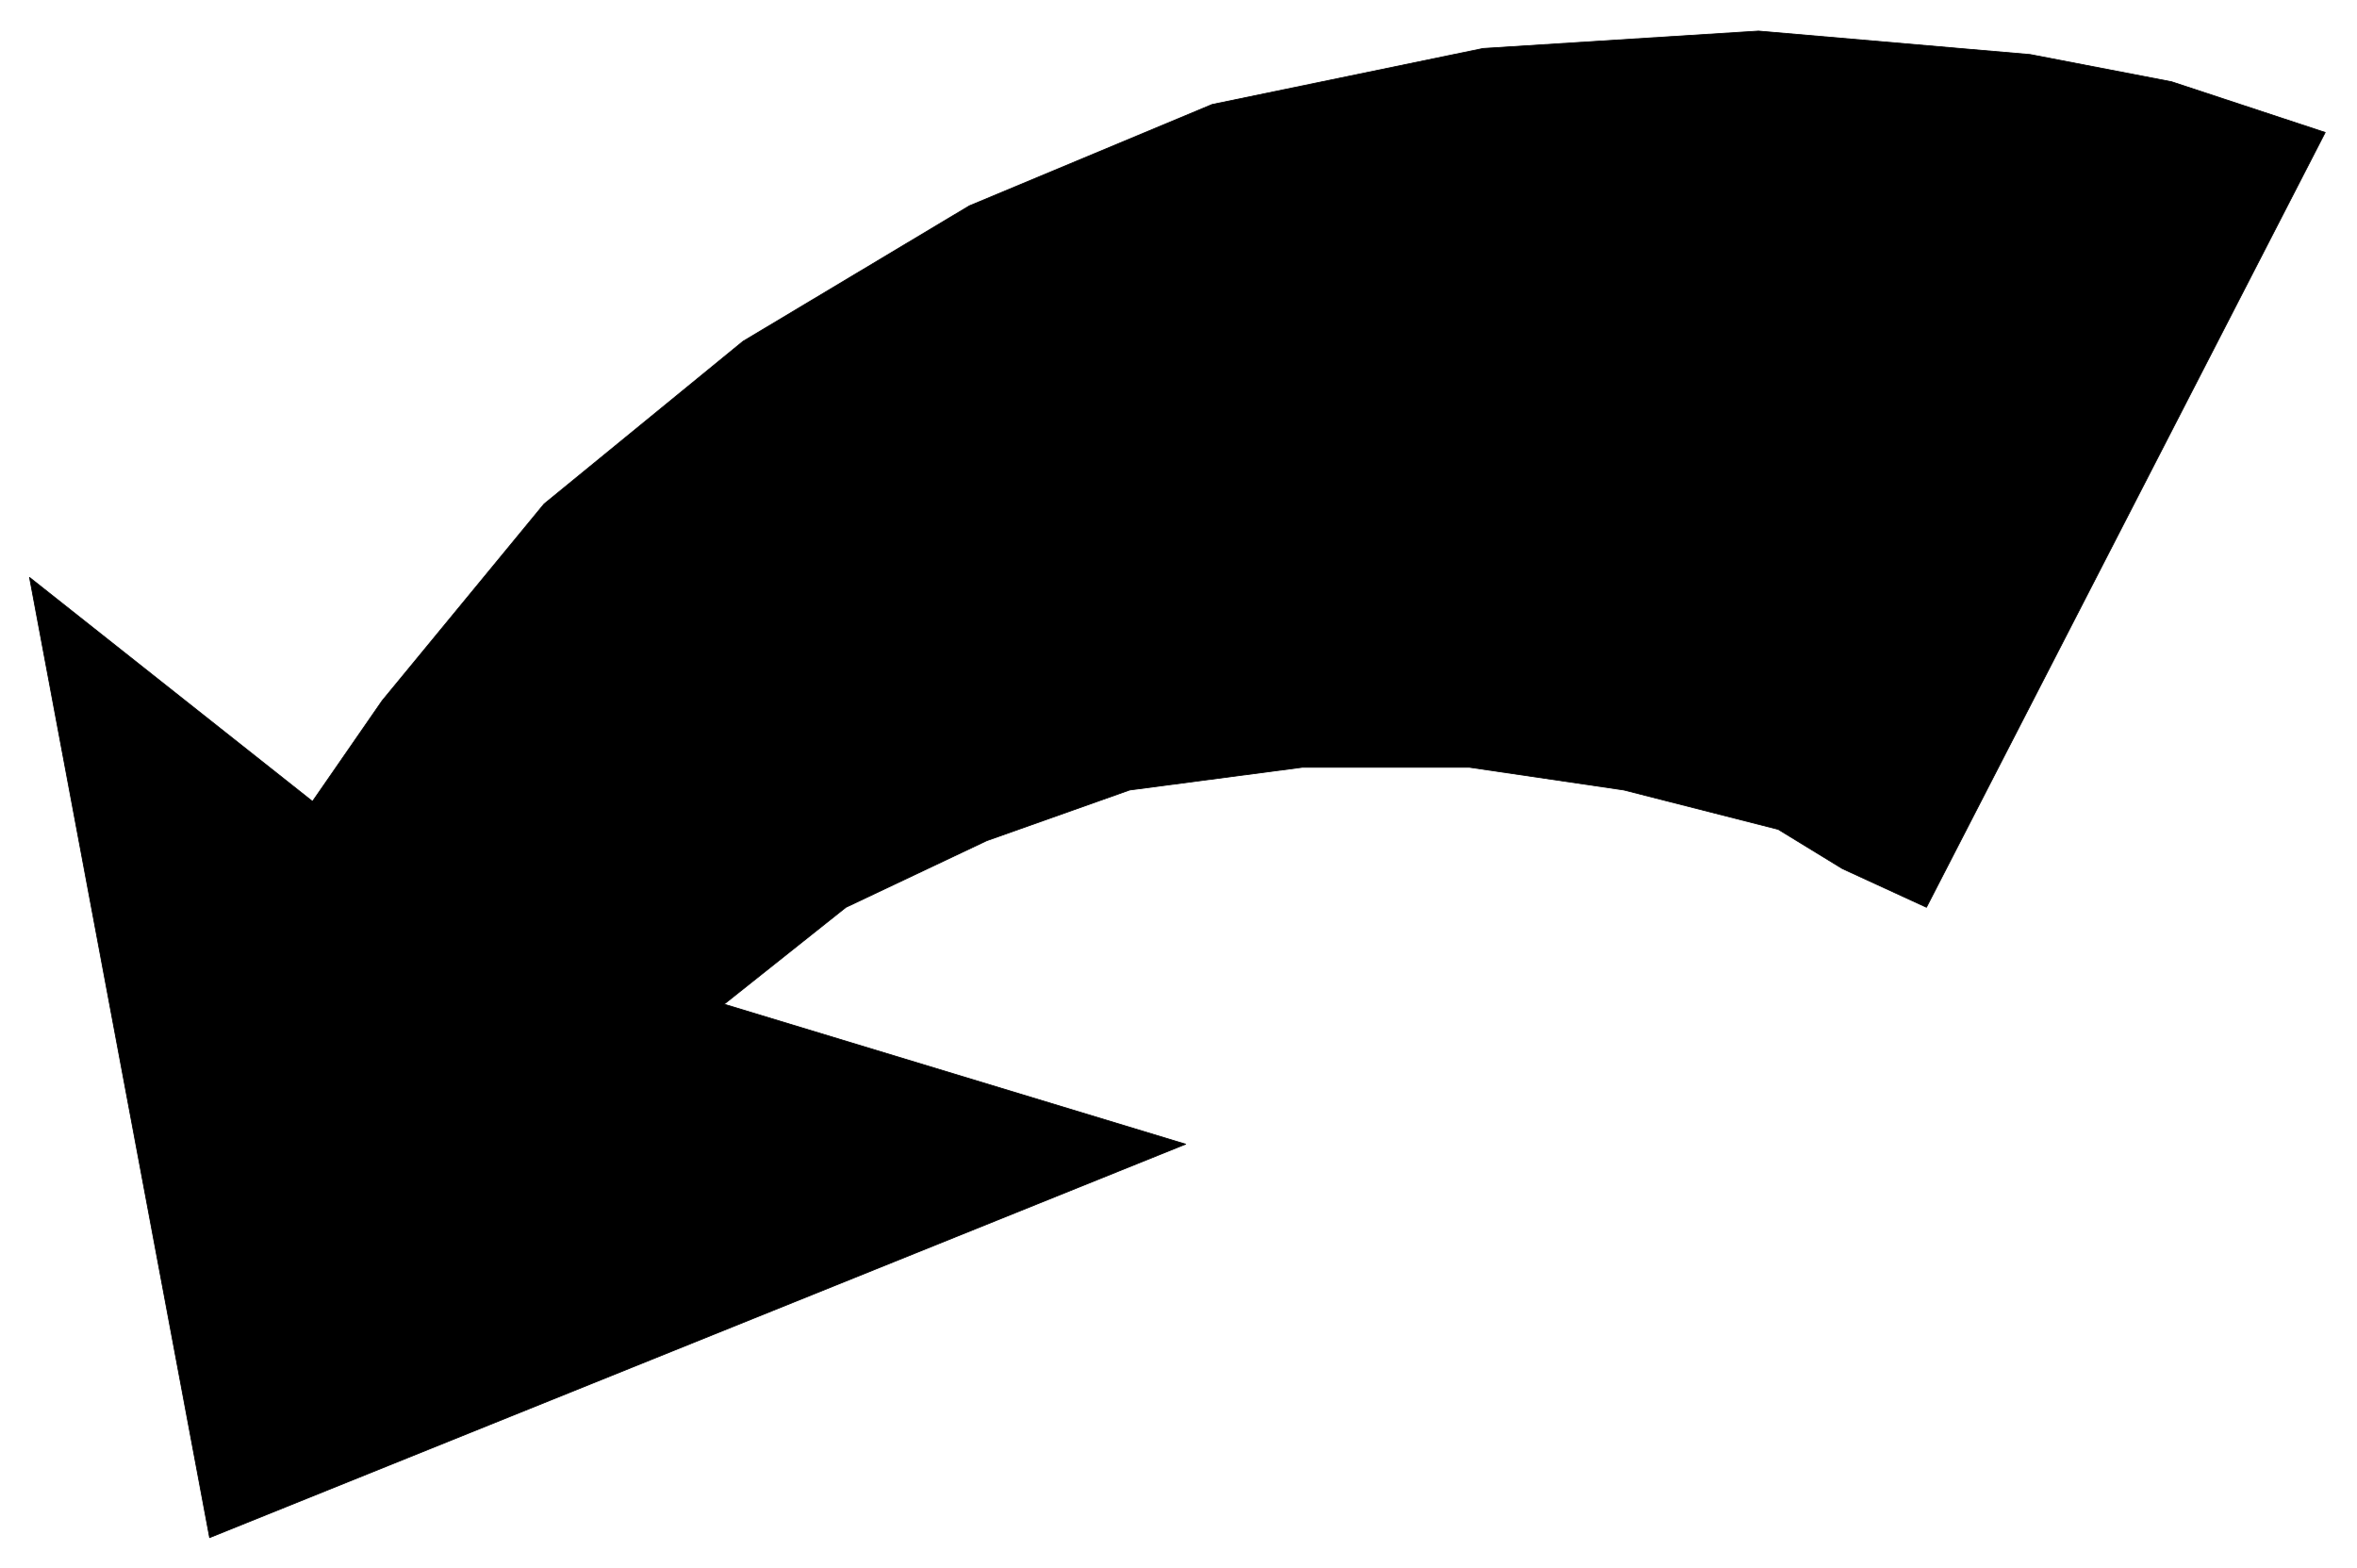 <svg xmlns="http://www.w3.org/2000/svg" width="493.465" height="328.238" fill-rule="evenodd" stroke-linecap="round" preserveAspectRatio="none" viewBox="0 0 3115 2072"><style>.brush0{fill:#fff}</style><path d="M277 2032 39 763l374 296 92-133 214-260 263-215 299-179 321-134 358-74 364-23 359 31 187 36 203 67-527 1024-111-51-85-52-204-52-204-30h-221l-228 30-189 67-186 88-161 128 610 185-1290 520z" style="fill:#000;stroke:#000;stroke-width:1;stroke-linejoin:round"/></svg>
